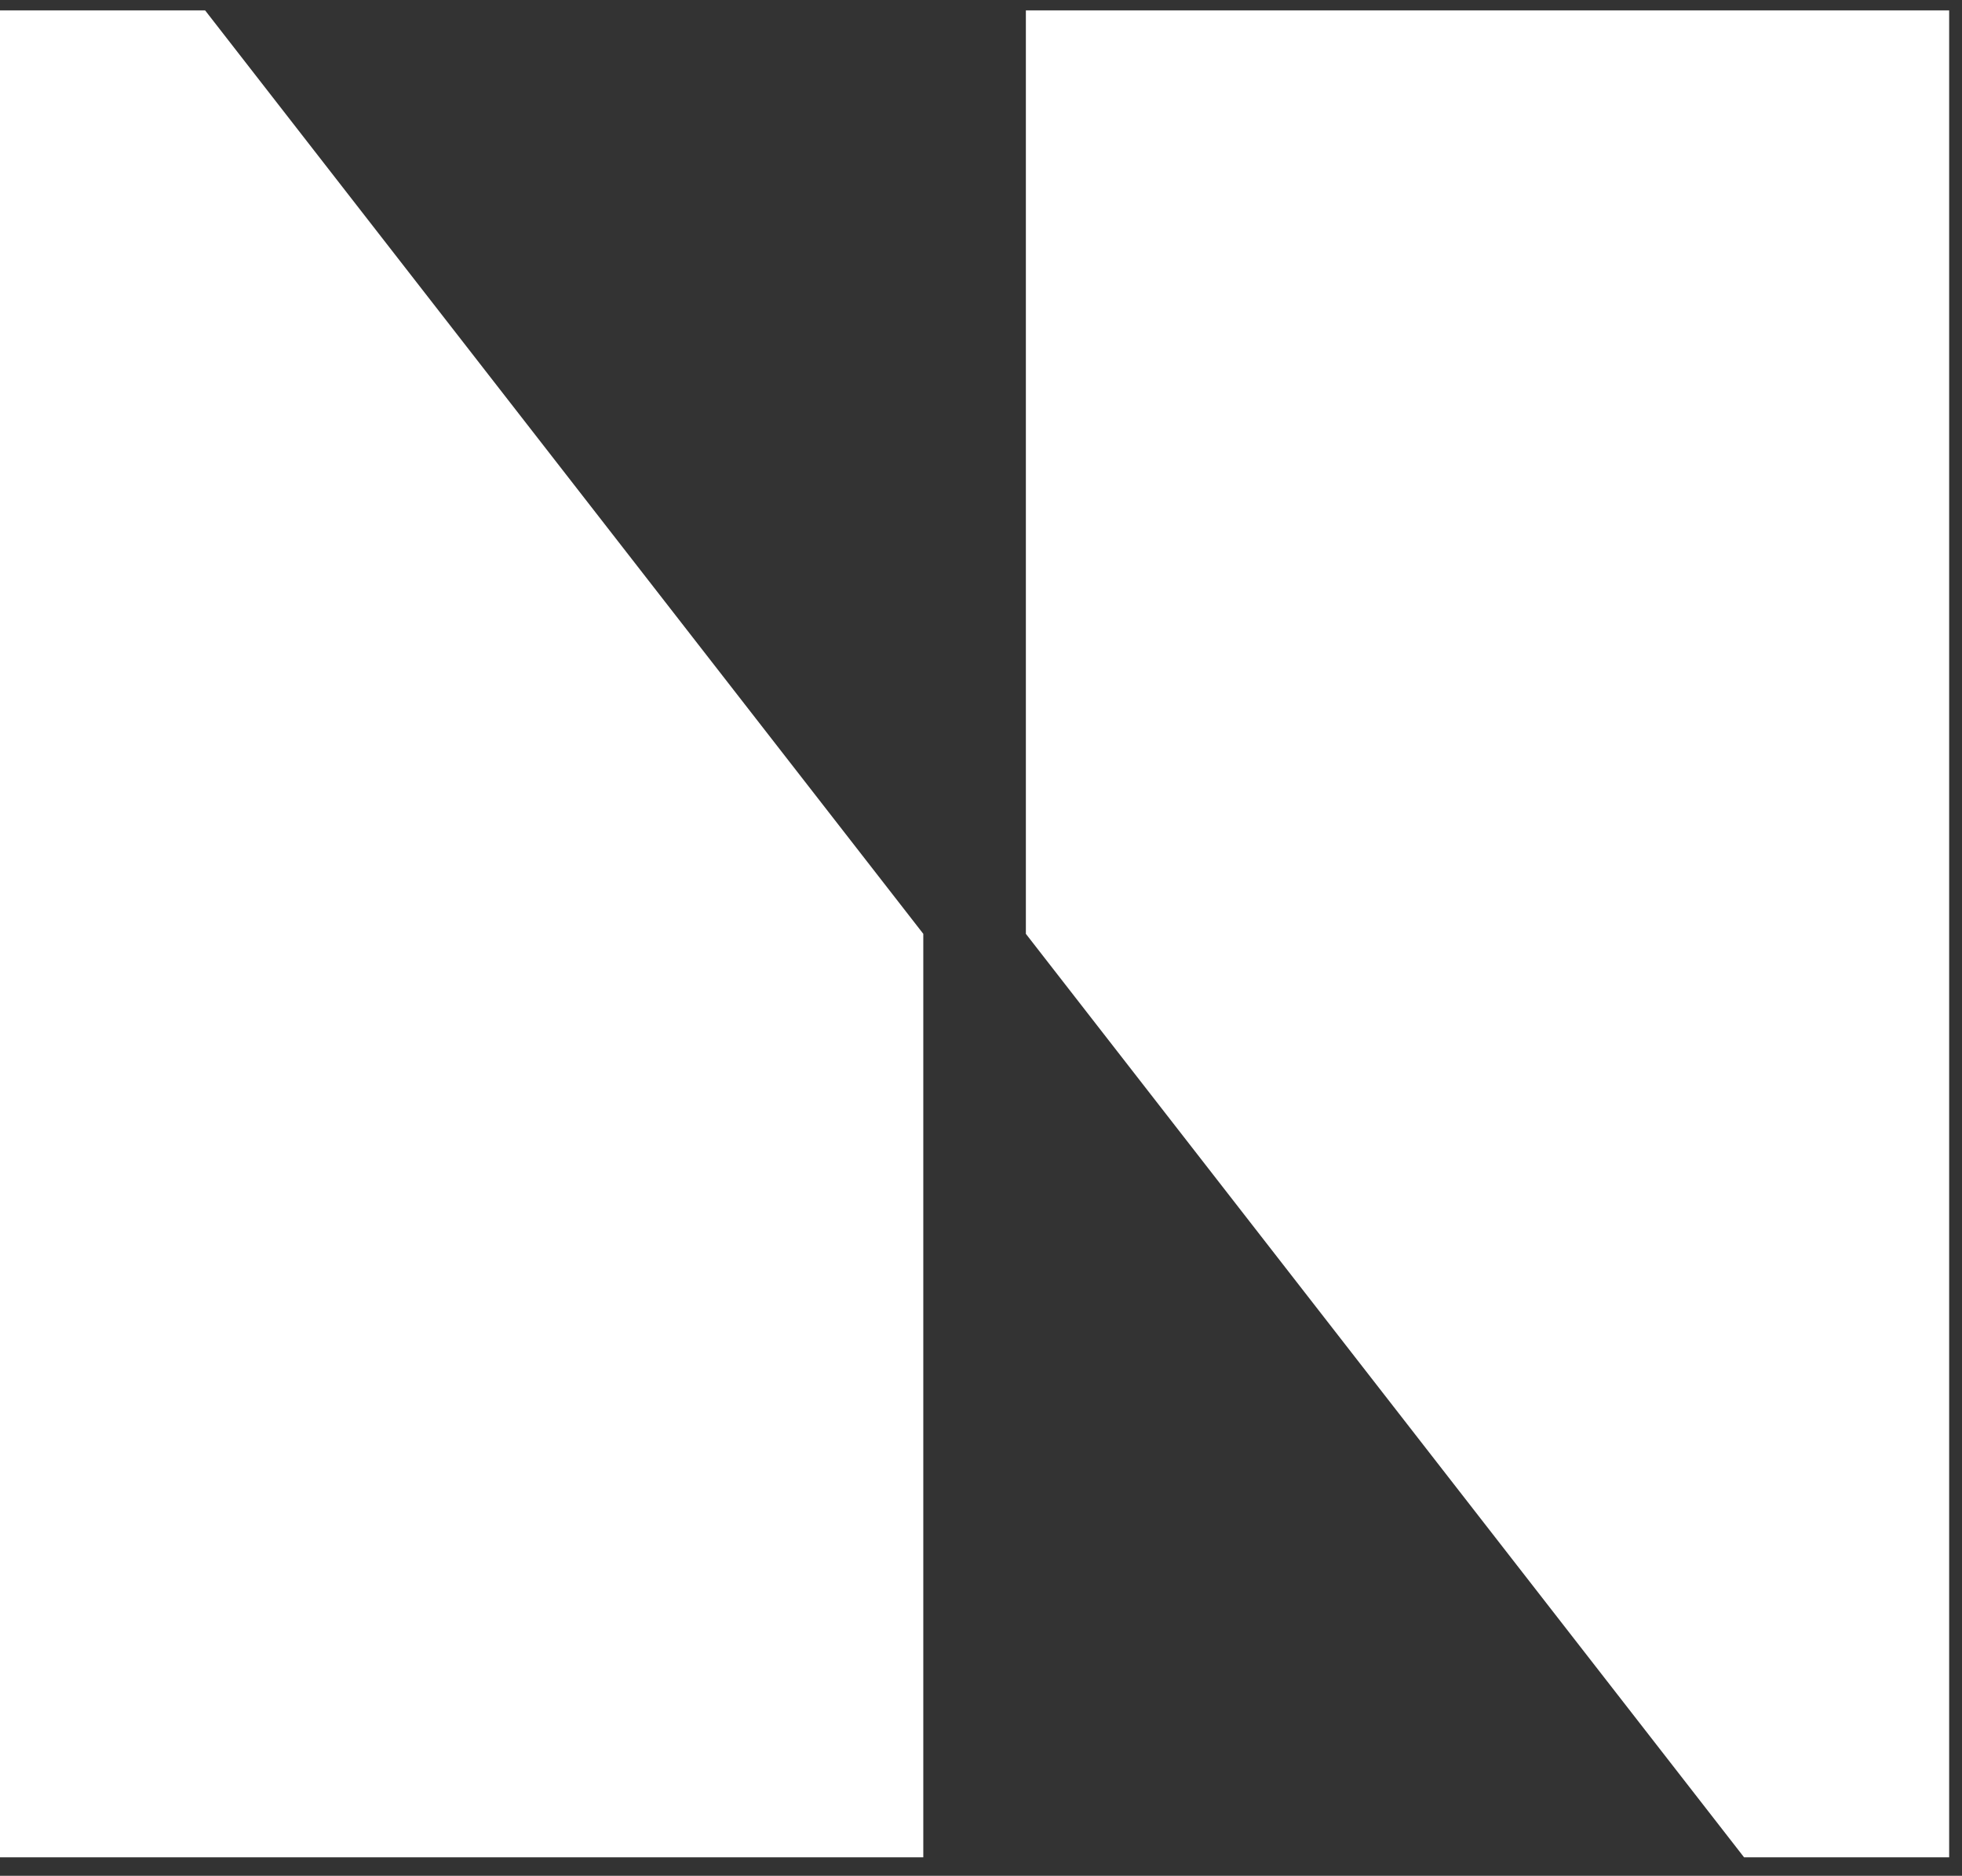 <svg fill="none" height="65" viewBox="0 0 68 65" width="68" xmlns="http://www.w3.org/2000/svg"><rect x="0" y="0" width="68" height="65" fill="#333333" stroke="none"/><g fill="#fff"><path d="m67.555 64.36v-64h-32v32l24.891 32z"/><path d="m0 .36v64h32v-32l-24.891-32z"/></g></svg>